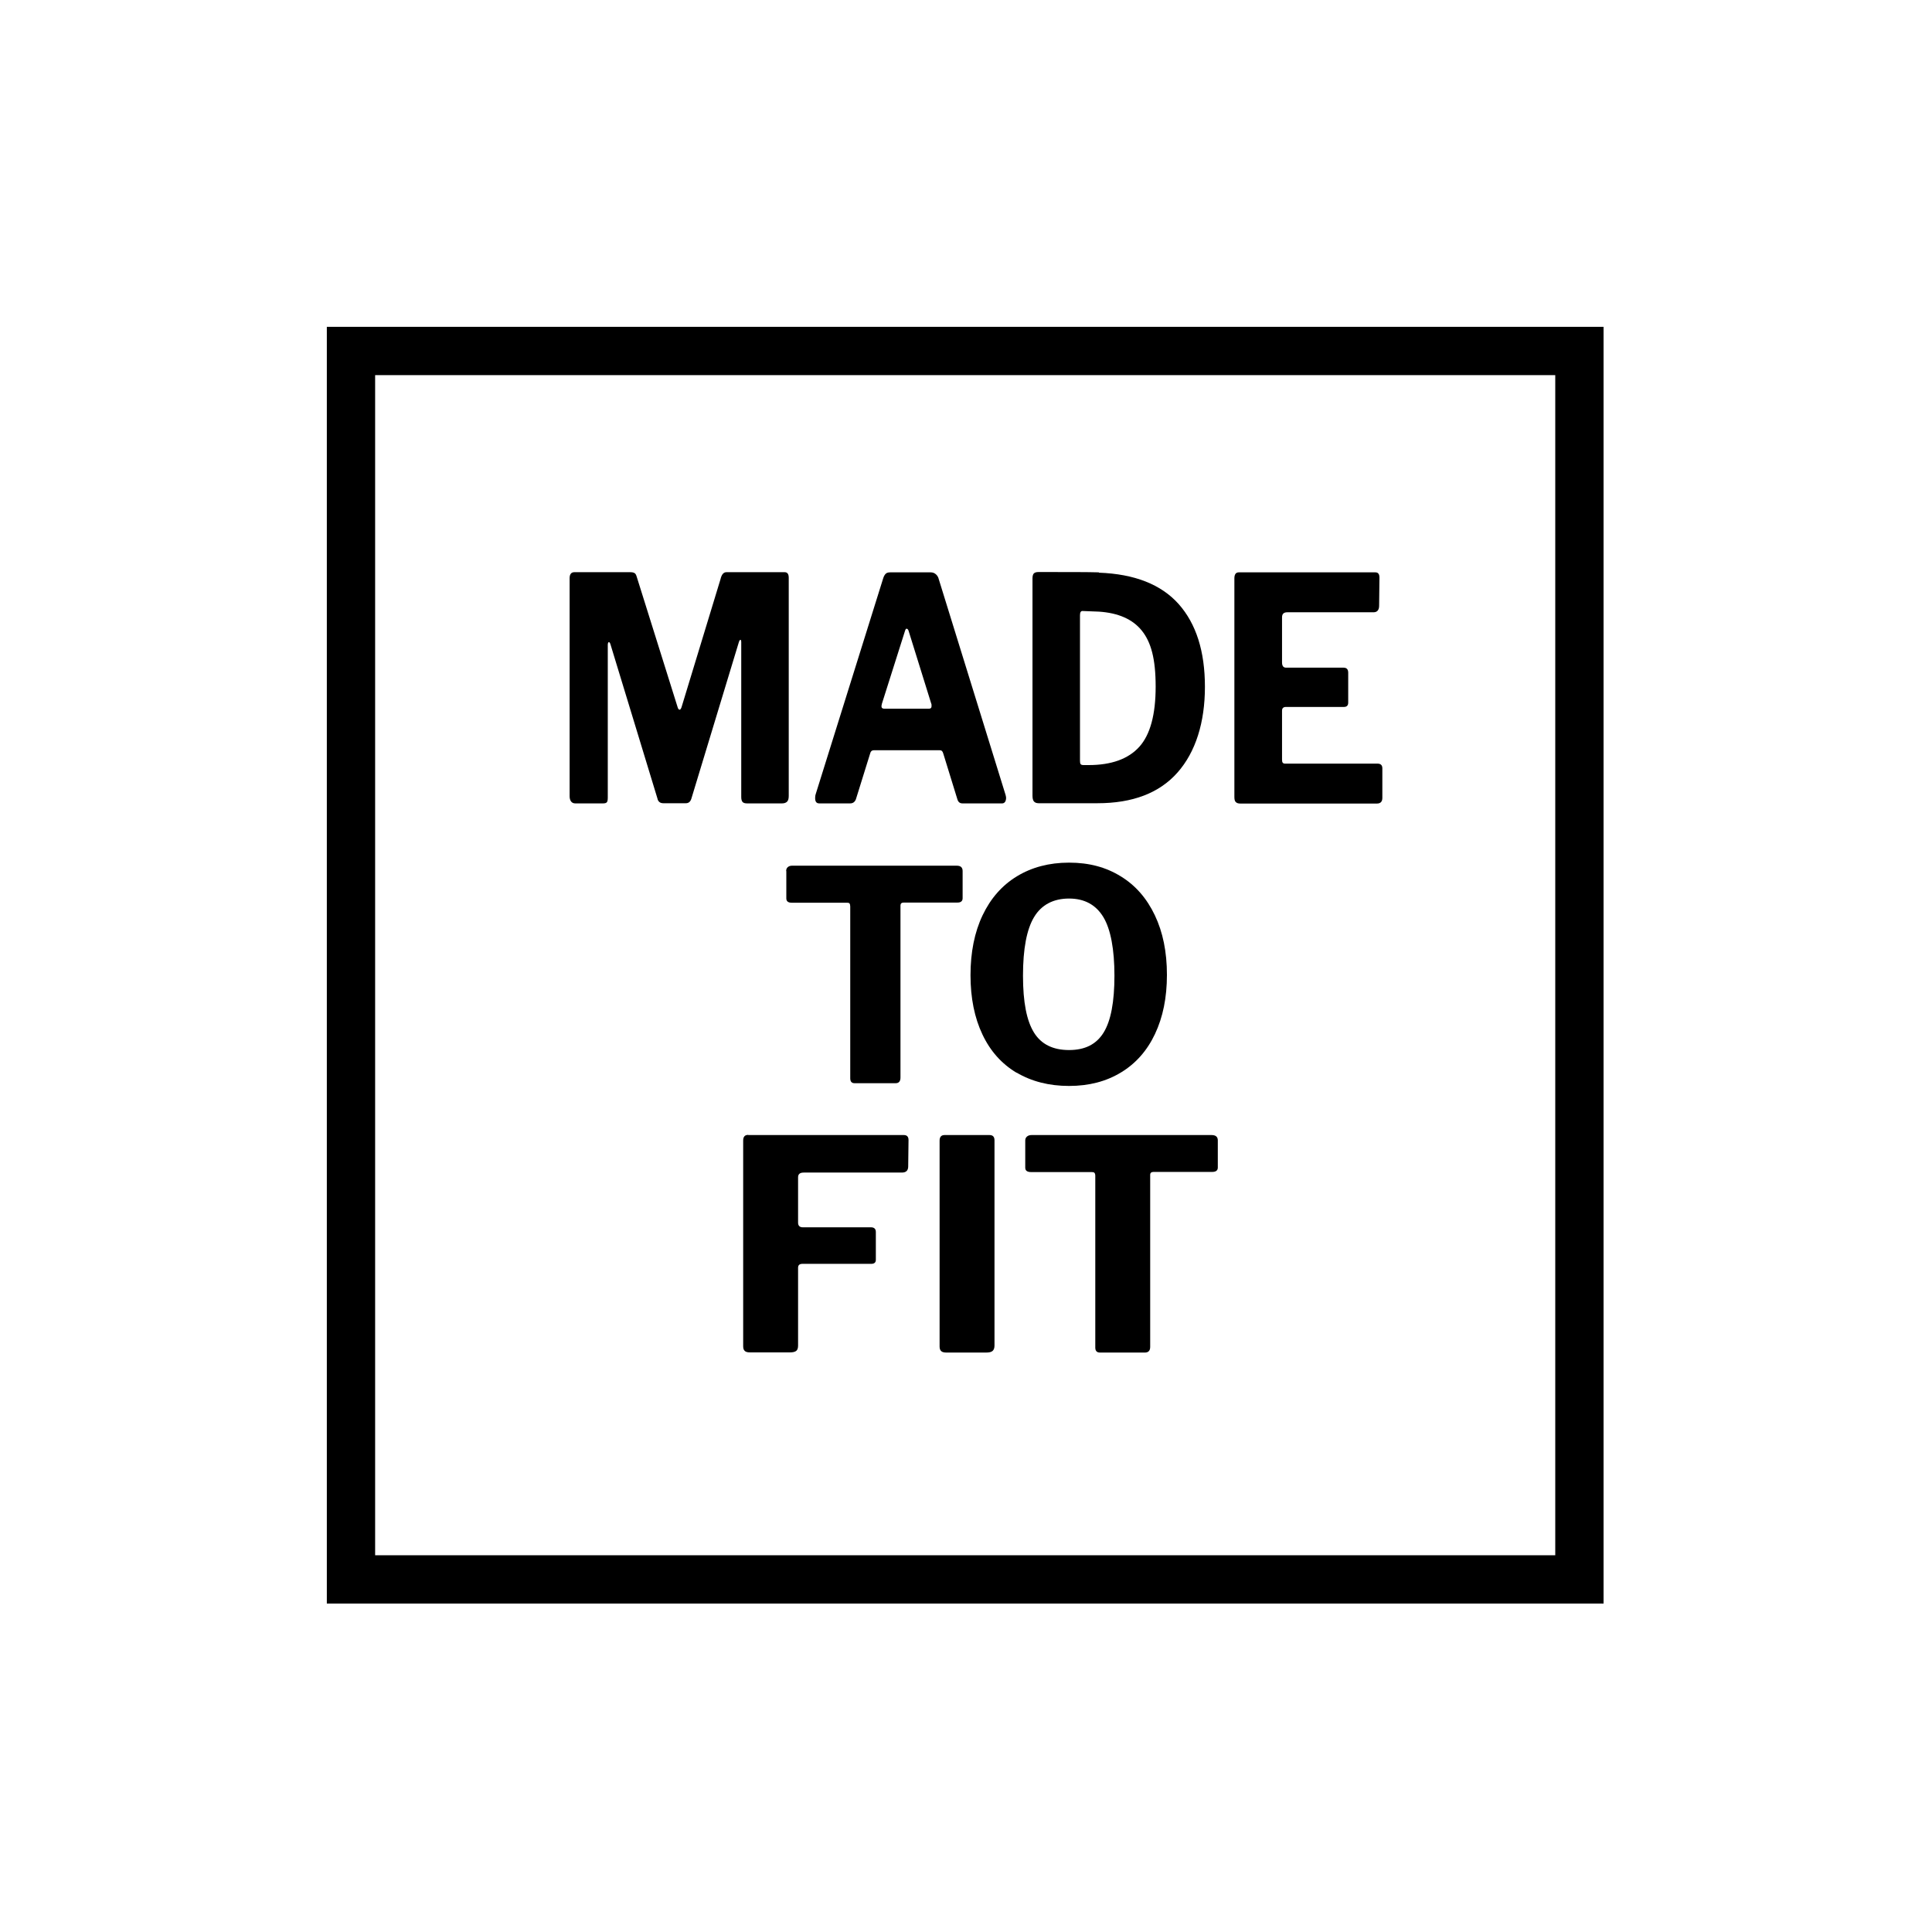 <?xml version="1.0" encoding="utf-8"?>
<svg xmlns="http://www.w3.org/2000/svg" height="1200" version="1.1" viewBox="0 0 1200 1200" width="1200">
  
  <g id="Rect">
    <path d="M966,233v733H233V233h733M996,203H203v793h793V203h0Z"/>
  </g>
  <g display="none" id="Layer_2">
    <rect fill="#ccc" height="484.7" width="484.7" x="365.8" y="355.8"/>
  </g>
  <g id="Layer_1">
    <g>
      <path d="M354.7,497.8c-.6-.8-.9-1.9-.9-3.3v-135.4c0-2.4,1-3.7,2.9-3.7h34.8c1.2,0,2.1.2,2.7.6.6.4,1,1.2,1.3,2.3l25.4,81c.3,1,.7,1.5,1.2,1.5s.8-.5,1.2-1.5l24.2-79.5c.7-3,1.9-4.4,3.7-4.4h36.2c1.7,0,2.5,1.2,2.5,3.5v135.4c0,1.7-.3,2.9-1,3.6-.7.7-1.7,1.1-3.2,1.1h-21.7c-1.3,0-2.3-.3-2.8-.9-.5-.6-.8-1.6-.8-3v-96.3c0-.9-.2-1.4-.5-1.4s-.7.5-1,1.5l-29.4,96.9c-.6,2.1-1.7,3.1-3.5,3.1h-14c-2,0-3.3-1-3.7-3.1l-29.1-95.5c-.3-1-.7-1.5-1-1.5s-.7.6-.7,1.7v95c0,1.4-.2,2.4-.6,2.8-.4.5-1.2.7-2.4.7h-17.2c-1.1,0-2-.4-2.6-1.2Z"/>
      <path d="M506.3,495.7c0-1,.1-1.8.3-2.3l41.9-134c.4-1.4,1-2.4,1.6-3,.6-.6,1.5-.9,2.8-.9h25.2c1.2,0,2.3.4,3.2,1.2.9.8,1.5,1.8,1.8,3.1l41.5,134c.2.8.3,1.4.3,1.7,0,1-.2,1.9-.6,2.5-.4.6-1,1-1.8,1h-24.7c-1.7,0-2.7-.9-3.2-2.7l-8.7-28.2c-.2-.8-.5-1.3-.8-1.6-.3-.3-.8-.5-1.4-.5h-41c-1.1,0-1.9.6-2.2,1.9l-8.9,28.6c-.7,1.7-1.9,2.5-3.5,2.5h-19.3c-1.7,0-2.5-1.1-2.5-3.3ZM576.9,440.2c1.1,0,1.7-.5,1.7-1.5s0-1.4-.2-1.7l-14.1-45.3c-.3-.8-.7-1.2-1.2-1.2s-.7.5-1,1.4l-14.3,45.1c-.2.8-.3,1.4-.3,1.7,0,1,.6,1.5,1.9,1.5h27.6Z"/>
      <path d="M682.5,355.7c22.2.8,38.7,7.3,49.6,19.5,10.9,12.3,16.3,29.4,16.3,51.4s-5.7,40.4-17,53.2c-11.3,12.8-27.9,19.1-49.8,19.1h-36.5c-1.3,0-2.3-.4-2.9-1.1-.6-.7-.9-1.9-.9-3.6v-135c0-1.4.3-2.4.8-3,.6-.6,1.5-.9,2.9-.9,18.5,0,31,0,37.5.2ZM670.8,382.2v90.3c0,1,.1,1.7.4,2.1.3.4.9.6,1.8.6h3.2c14.1,0,24.6-3.8,31.4-11.3,6.8-7.5,10.2-20,10.2-37.4s-2.9-27.7-8.6-34.8c-5.7-7.1-14.6-11-26.6-11.8l-10.3-.4c-1,0-1.5.9-1.5,2.7Z"/>
      <path d="M769.5,355.5h84.8c1.7,0,2.5,1.1,2.5,3.3l-.2,17.4c0,2.7-1.2,4.1-3.5,4.1h-53.6c-2.1,0-3.2,1-3.2,3.1v28c0,2.2.8,3.3,2.5,3.3h35.7c1.9,0,2.9,1,2.9,3.1v18.6c0,1.8-.9,2.7-2.7,2.7h-36c-1.6,0-2.4.8-2.4,2.3v30.4c0,.9.1,1.5.4,1.9.3.4.8.6,1.4.6h57.5c2,0,3,1,3,2.9v18.4c0,2.3-1.1,3.5-3.4,3.5h-84.8c-1.3,0-2.3-.3-2.9-1-.6-.6-.8-1.7-.8-3.1v-135.8c0-2.4.9-3.7,2.7-3.7Z"/>
    </g>
    <g>
      <path d="M488.3,541c0-1,.3-1.8,1-2.4.7-.6,1.5-.9,2.6-.9h102.4c2.4,0,3.6,1.1,3.6,3.3v16.9c0,1.8-1.1,2.7-3.2,2.7h-33.4c-1.3,0-2,.6-2,1.8v106.9c0,2.3-1,3.5-3,3.5h-25.5c-1.8,0-2.7-1-2.7-3.1v-106.7c0-.8-.2-1.5-.4-1.8-.3-.4-.8-.5-1.5-.5h-34.4c-2.3,0-3.4-.9-3.4-2.7v-16.9Z"/>
      <path d="M631.4,666.3c-9.2-5.5-16.3-13.4-21.2-23.8-4.9-10.3-7.4-22.6-7.4-36.8s2.5-26.7,7.5-37.2c5-10.5,12.1-18.6,21.3-24.2,9.2-5.6,20-8.5,32.4-8.5s22.9,2.8,32.1,8.5c9.2,5.6,16.2,13.7,21.2,24.2,5,10.5,7.5,22.8,7.5,37s-2.5,26.3-7.4,36.7c-4.9,10.4-12,18.4-21.1,23.9-9.2,5.6-19.9,8.4-32.3,8.4s-23.3-2.8-32.6-8.3ZM685.5,641.3c4.5-7.3,6.7-19.1,6.7-35.3s-2.3-28.8-6.9-36.4c-4.6-7.6-11.7-11.5-21.3-11.5s-17.1,3.8-21.7,11.5c-4.6,7.6-6.9,19.8-6.9,36.4s2.3,28,6.8,35.3c4.5,7.3,11.8,10.9,21.8,10.9s17-3.6,21.5-10.9Z"/>
    </g>
    <g>
      <path d="M464.8,705h96.6c1.9,0,2.9,1,2.9,3.1l-.2,16.4c0,2.5-1.3,3.8-3.9,3.8h-60.8c-1.3,0-2.2.2-2.8.7-.6.5-.9,1.2-.9,2.2v28.2c0,1.9,1,2.9,2.9,2.9h42.3c2.1,0,3.1,1,3.1,2.9v17.3c0,1.7-1,2.5-2.9,2.5h-42.7c-1.8,0-2.7.8-2.7,2.4v48.4c0,1.6-.4,2.7-1.2,3.3-.8.6-2.1.9-3.9.9h-24.7c-1.6,0-2.7-.3-3.3-.9-.7-.6-1-1.6-1-2.9v-127.8c0-2.3,1-3.5,3.1-3.5Z"/>
      <path d="M614.6,705c2.1,0,3.1,1.1,3.1,3.3v127.4c0,1.6-.4,2.7-1.2,3.4-.8.7-2.1,1-4.1,1h-24.5c-1.6,0-2.7-.3-3.3-.9-.7-.6-1-1.6-1-2.9v-127.8c0-2.3,1-3.5,3.1-3.5h27.9Z"/>
      <path d="M636.8,708.3c0-1,.4-1.8,1.1-2.4.7-.6,1.7-.9,2.8-.9h111.8c2.6,0,3.9,1.1,3.9,3.3v16.9c0,1.8-1.2,2.7-3.5,2.7h-36.4c-1.4,0-2.1.6-2.1,1.8v106.9c0,2.3-1.1,3.5-3.3,3.5h-27.9c-1.9,0-2.9-1-2.9-3.1v-106.7c0-.8-.2-1.5-.5-1.8-.3-.4-.9-.5-1.7-.5h-37.6c-2.5,0-3.7-.9-3.7-2.7v-16.9Z"/>
    </g>
  </g>
</svg>